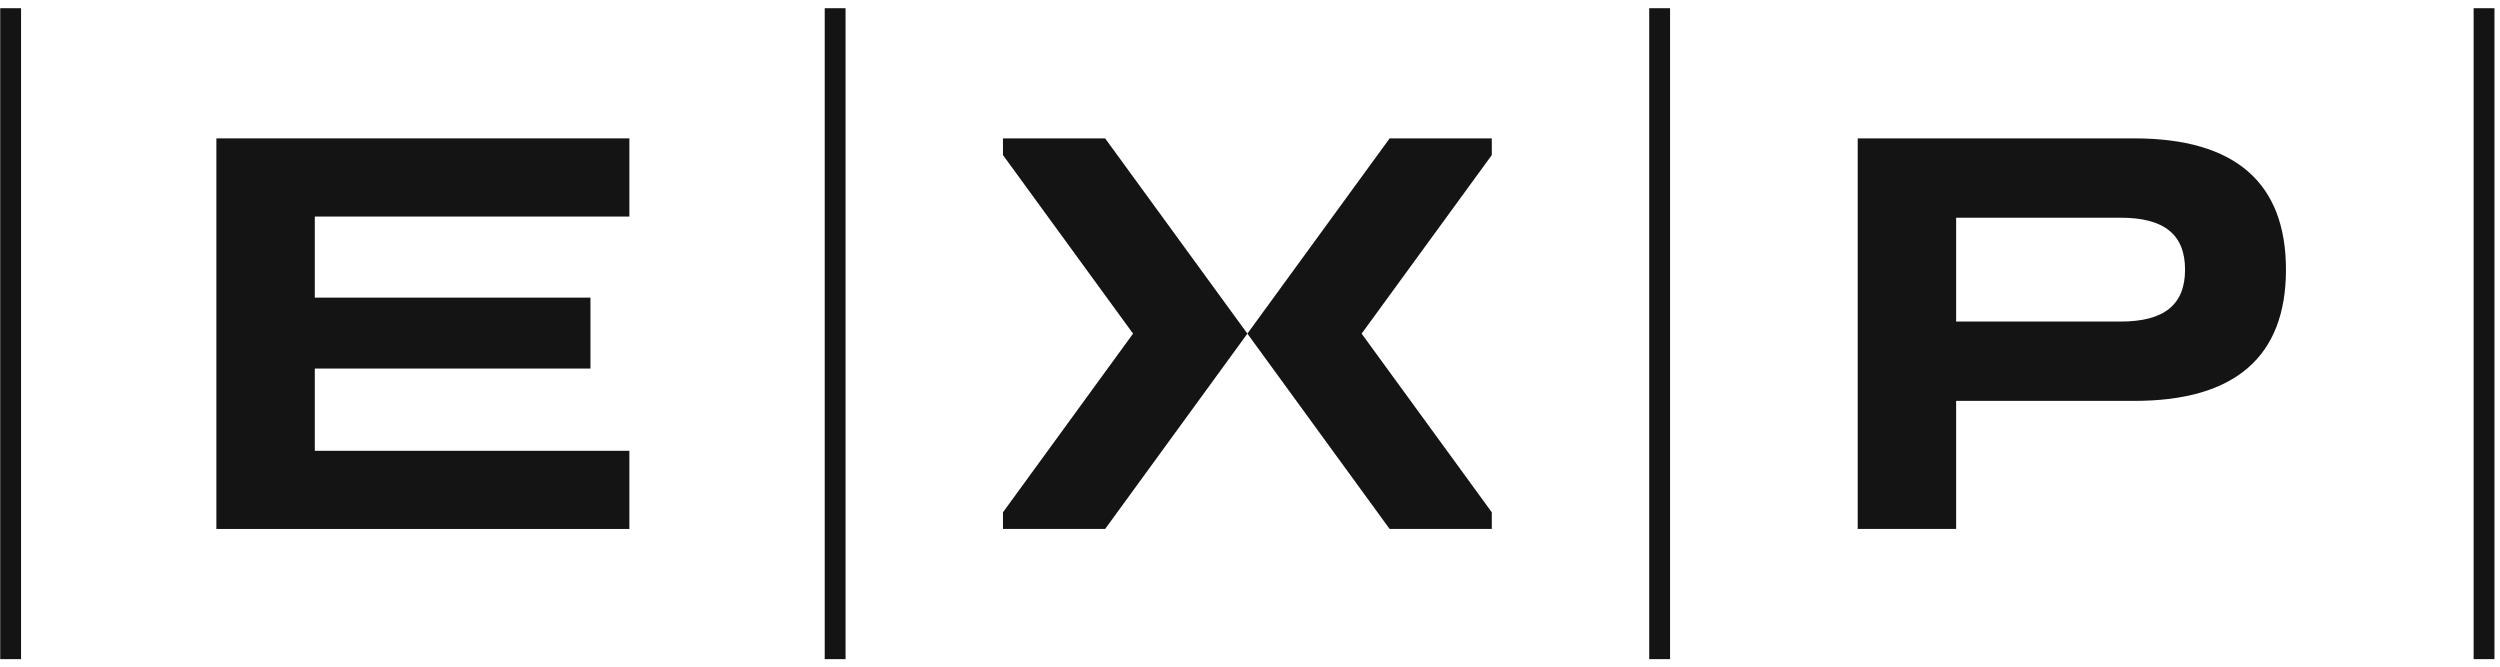 <svg xmlns="http://www.w3.org/2000/svg" width="300" height="80" viewBox="0 0 300 80" fill="none"><path d="M75.526 25.986V16.606H25.966V63.476H75.526V54.096H37.776V44.226H70.856V35.716H37.776V25.986H75.526Z" fill="#141414"></path><path d="M274.316 32.356C274.316 21.906 268.196 16.606 256.126 16.606H222.926V63.476H234.736V48.106H256.126C268.196 48.106 274.316 42.806 274.316 32.356ZM234.736 38.586V26.126H254.476C259.676 26.126 262.206 28.126 262.206 32.356C262.206 36.586 259.676 38.586 254.476 38.586H234.736Z" fill="#141414"></path><path d="M163.396 40.036L179.016 18.606V16.606H166.756L149.686 40.036L166.756 63.476H179.016V61.476L163.396 40.036Z" fill="#141414"></path><path d="M135.966 40.036L120.356 18.606V16.606H132.616L149.686 40.036L132.616 63.476H120.356V61.476L135.966 40.036Z" fill="#141414"></path><path d="M2.526 0.986H0.026V79.096H2.526V0.986Z" fill="#141414"></path><path d="M101.466 0.986H98.966V79.096H101.466V0.986Z" fill="#141414"></path><path d="M200.406 0.986H197.906V79.096H200.406V0.986Z" fill="#141414"></path><path d="M299.336 0.986H296.836V79.096H299.336V0.986Z" fill="#141414"></path></svg>